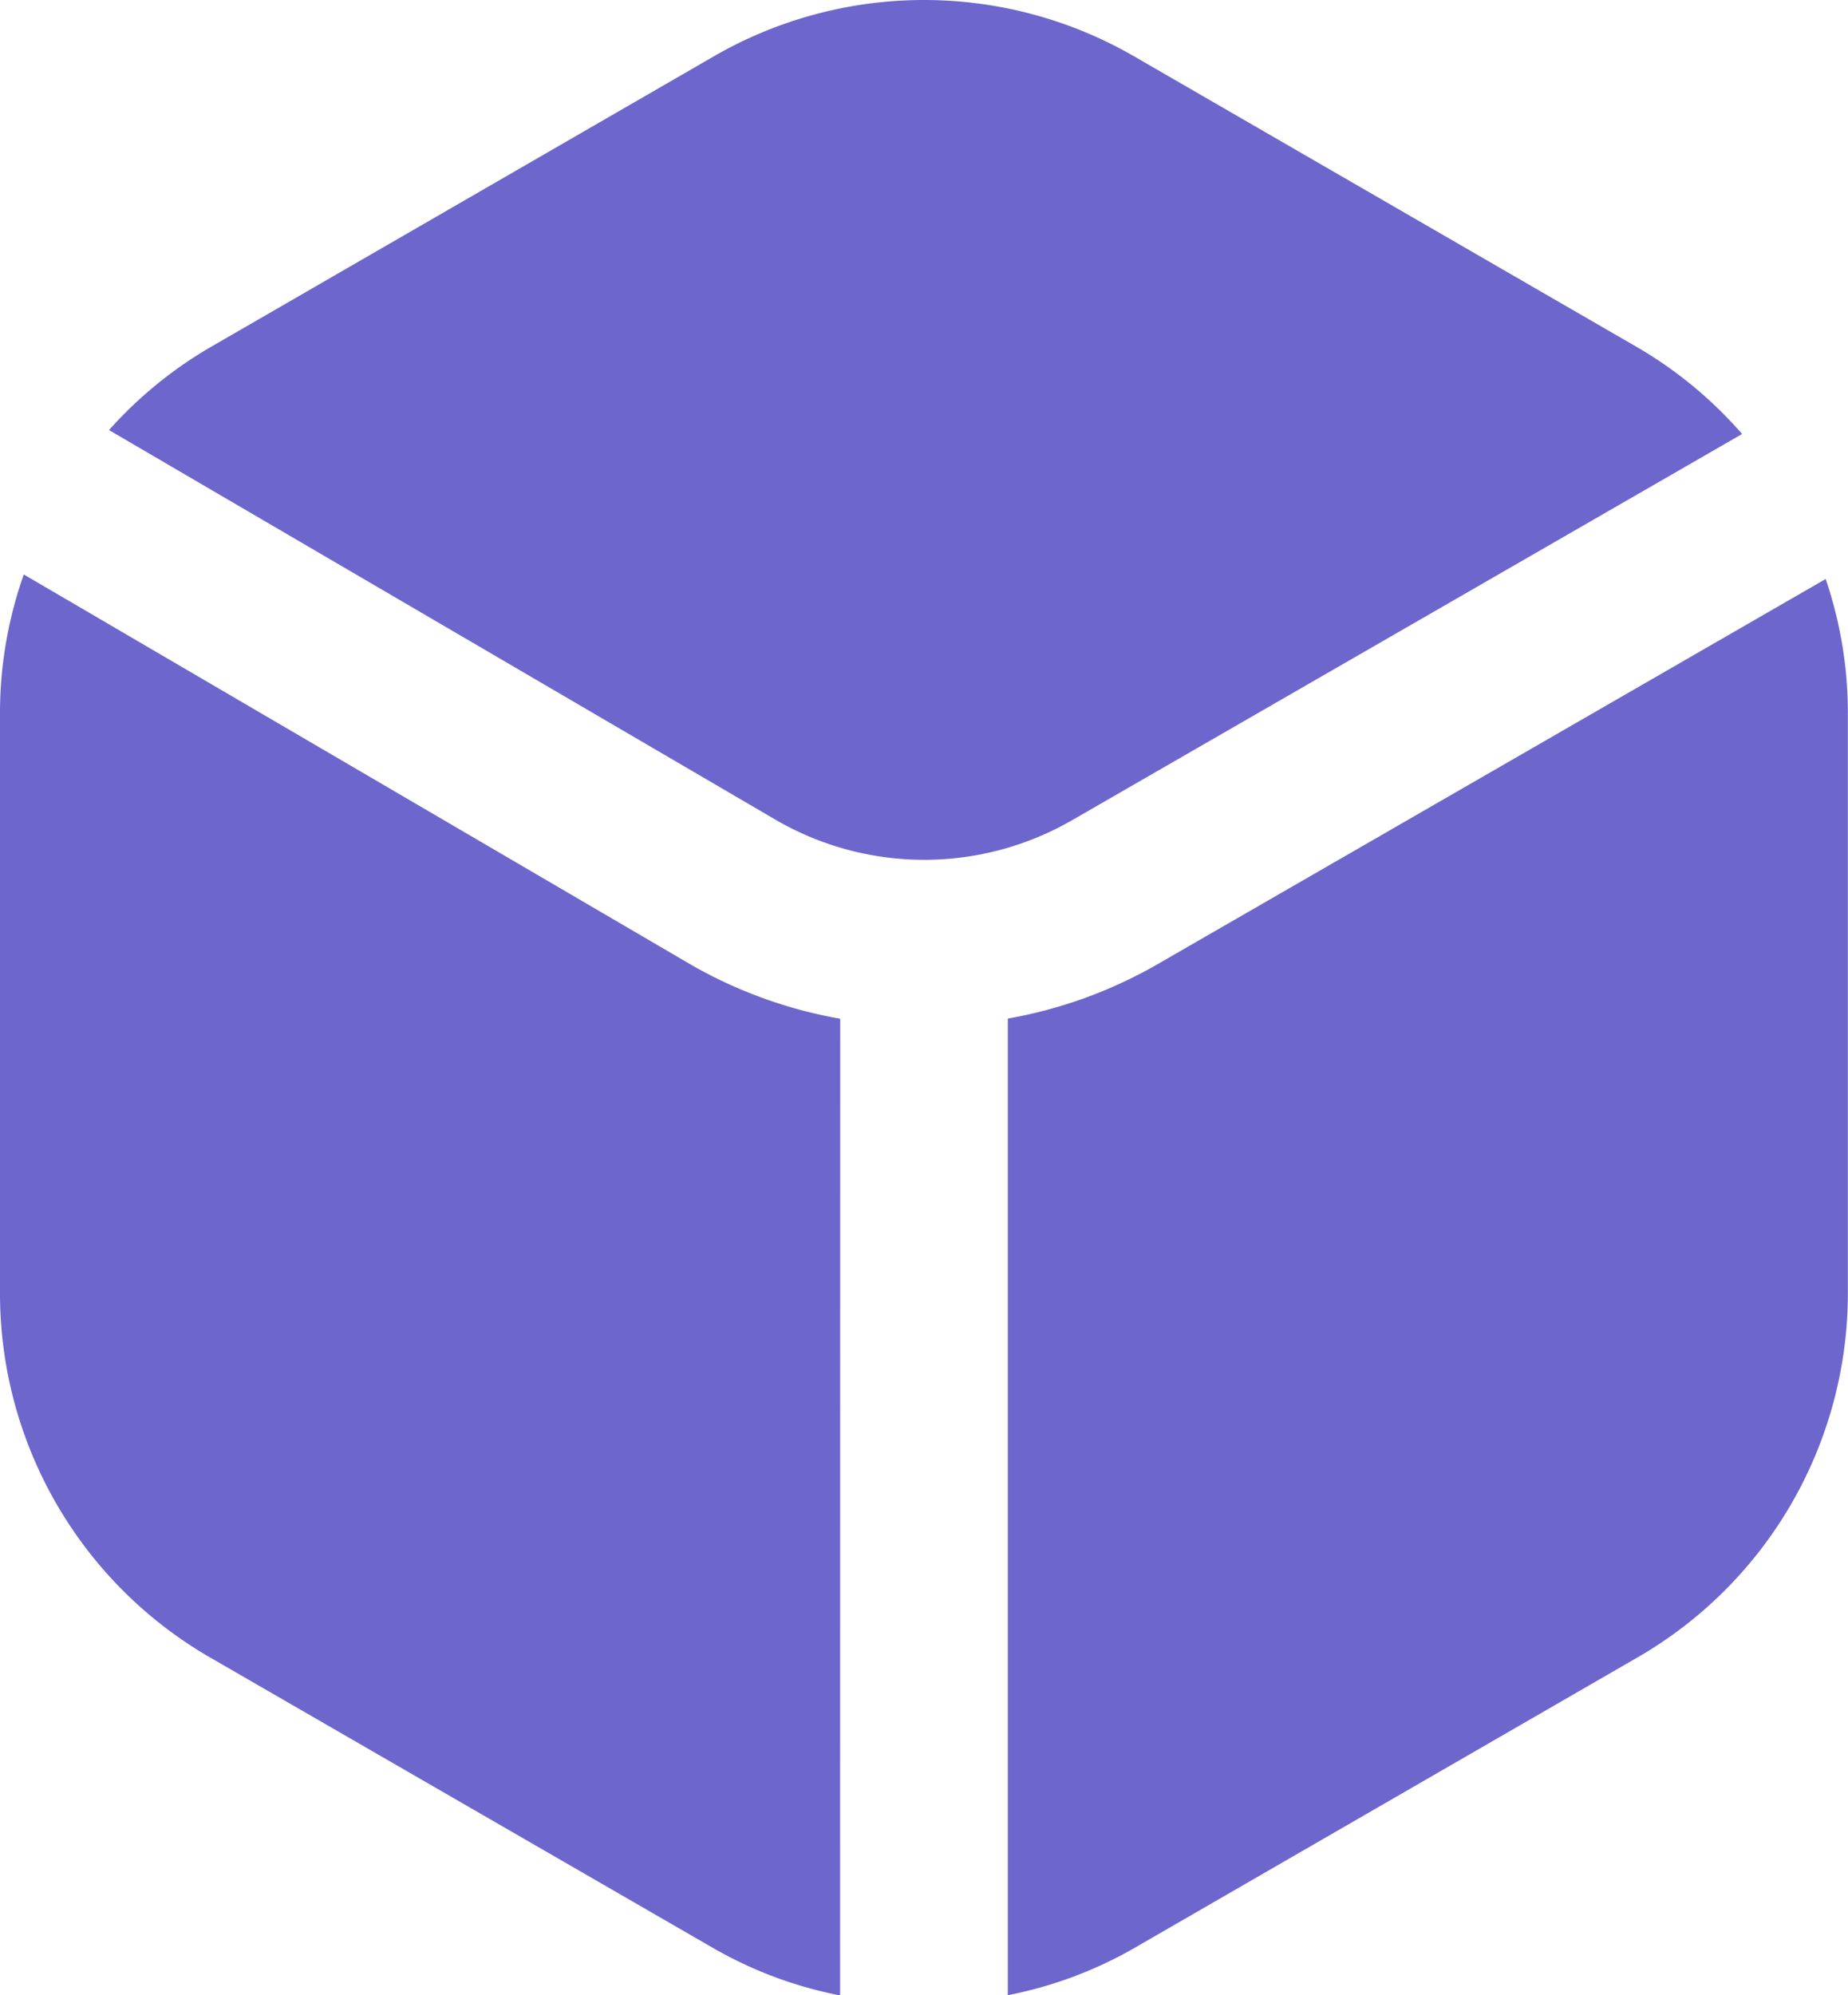 <svg viewBox="0 0 55.633 60.049" height="60.049" width="55.633" xmlns:xlink="http://www.w3.org/1999/xlink" xmlns="http://www.w3.org/2000/svg">
  <defs>
    <clipPath id="clip-path">
      <rect fill="#6d66cc" height="60.049" width="55.633" data-name="Rectangle 1699" id="Rectangle_1699"></rect>
    </clipPath>
  </defs>
  <g transform="translate(0)" data-name="Group 3426" id="Group_3426">
    <g clip-path="url(#clip-path)" transform="translate(0)" data-name="Group 3425" id="Group_3425">
      <path fill="#6d66cc" transform="translate(-226.237 -129.936)" d="M261.021,158.99a13.875,13.875,0,0,1-4.445,1.6v29.391a12.416,12.416,0,0,0,3.784-1.405l15.2-8.776a12.653,12.653,0,0,0,6.306-10.925V151.322a12.51,12.51,0,0,0-.668-3.961Z" data-name="Path 2432" id="Path_2432"></path>
      <path fill="#6d66cc" transform="translate(-24.455 -0.001)" d="M47.837,24.691a8.907,8.907,0,0,0,8.882,0L76.9,13.062a12.571,12.571,0,0,0-3.123-2.591l-15.2-8.786a12.651,12.651,0,0,0-12.613,0l-15.2,8.779a12.545,12.545,0,0,0-3.027,2.48Z" data-name="Path 2433" id="Path_2433"></path>
      <path fill="#6d66cc" transform="translate(0 -128.92)" d="M25.294,159.579a13.857,13.857,0,0,1-4.447-1.6L.716,146.209a12.5,12.5,0,0,0-.716,4.1v17.557a12.653,12.653,0,0,0,6.306,10.925l15.2,8.776a12.416,12.416,0,0,0,3.784,1.405Z" data-name="Path 2434" id="Path_2434"></path>
    </g>
  </g>
</svg>
